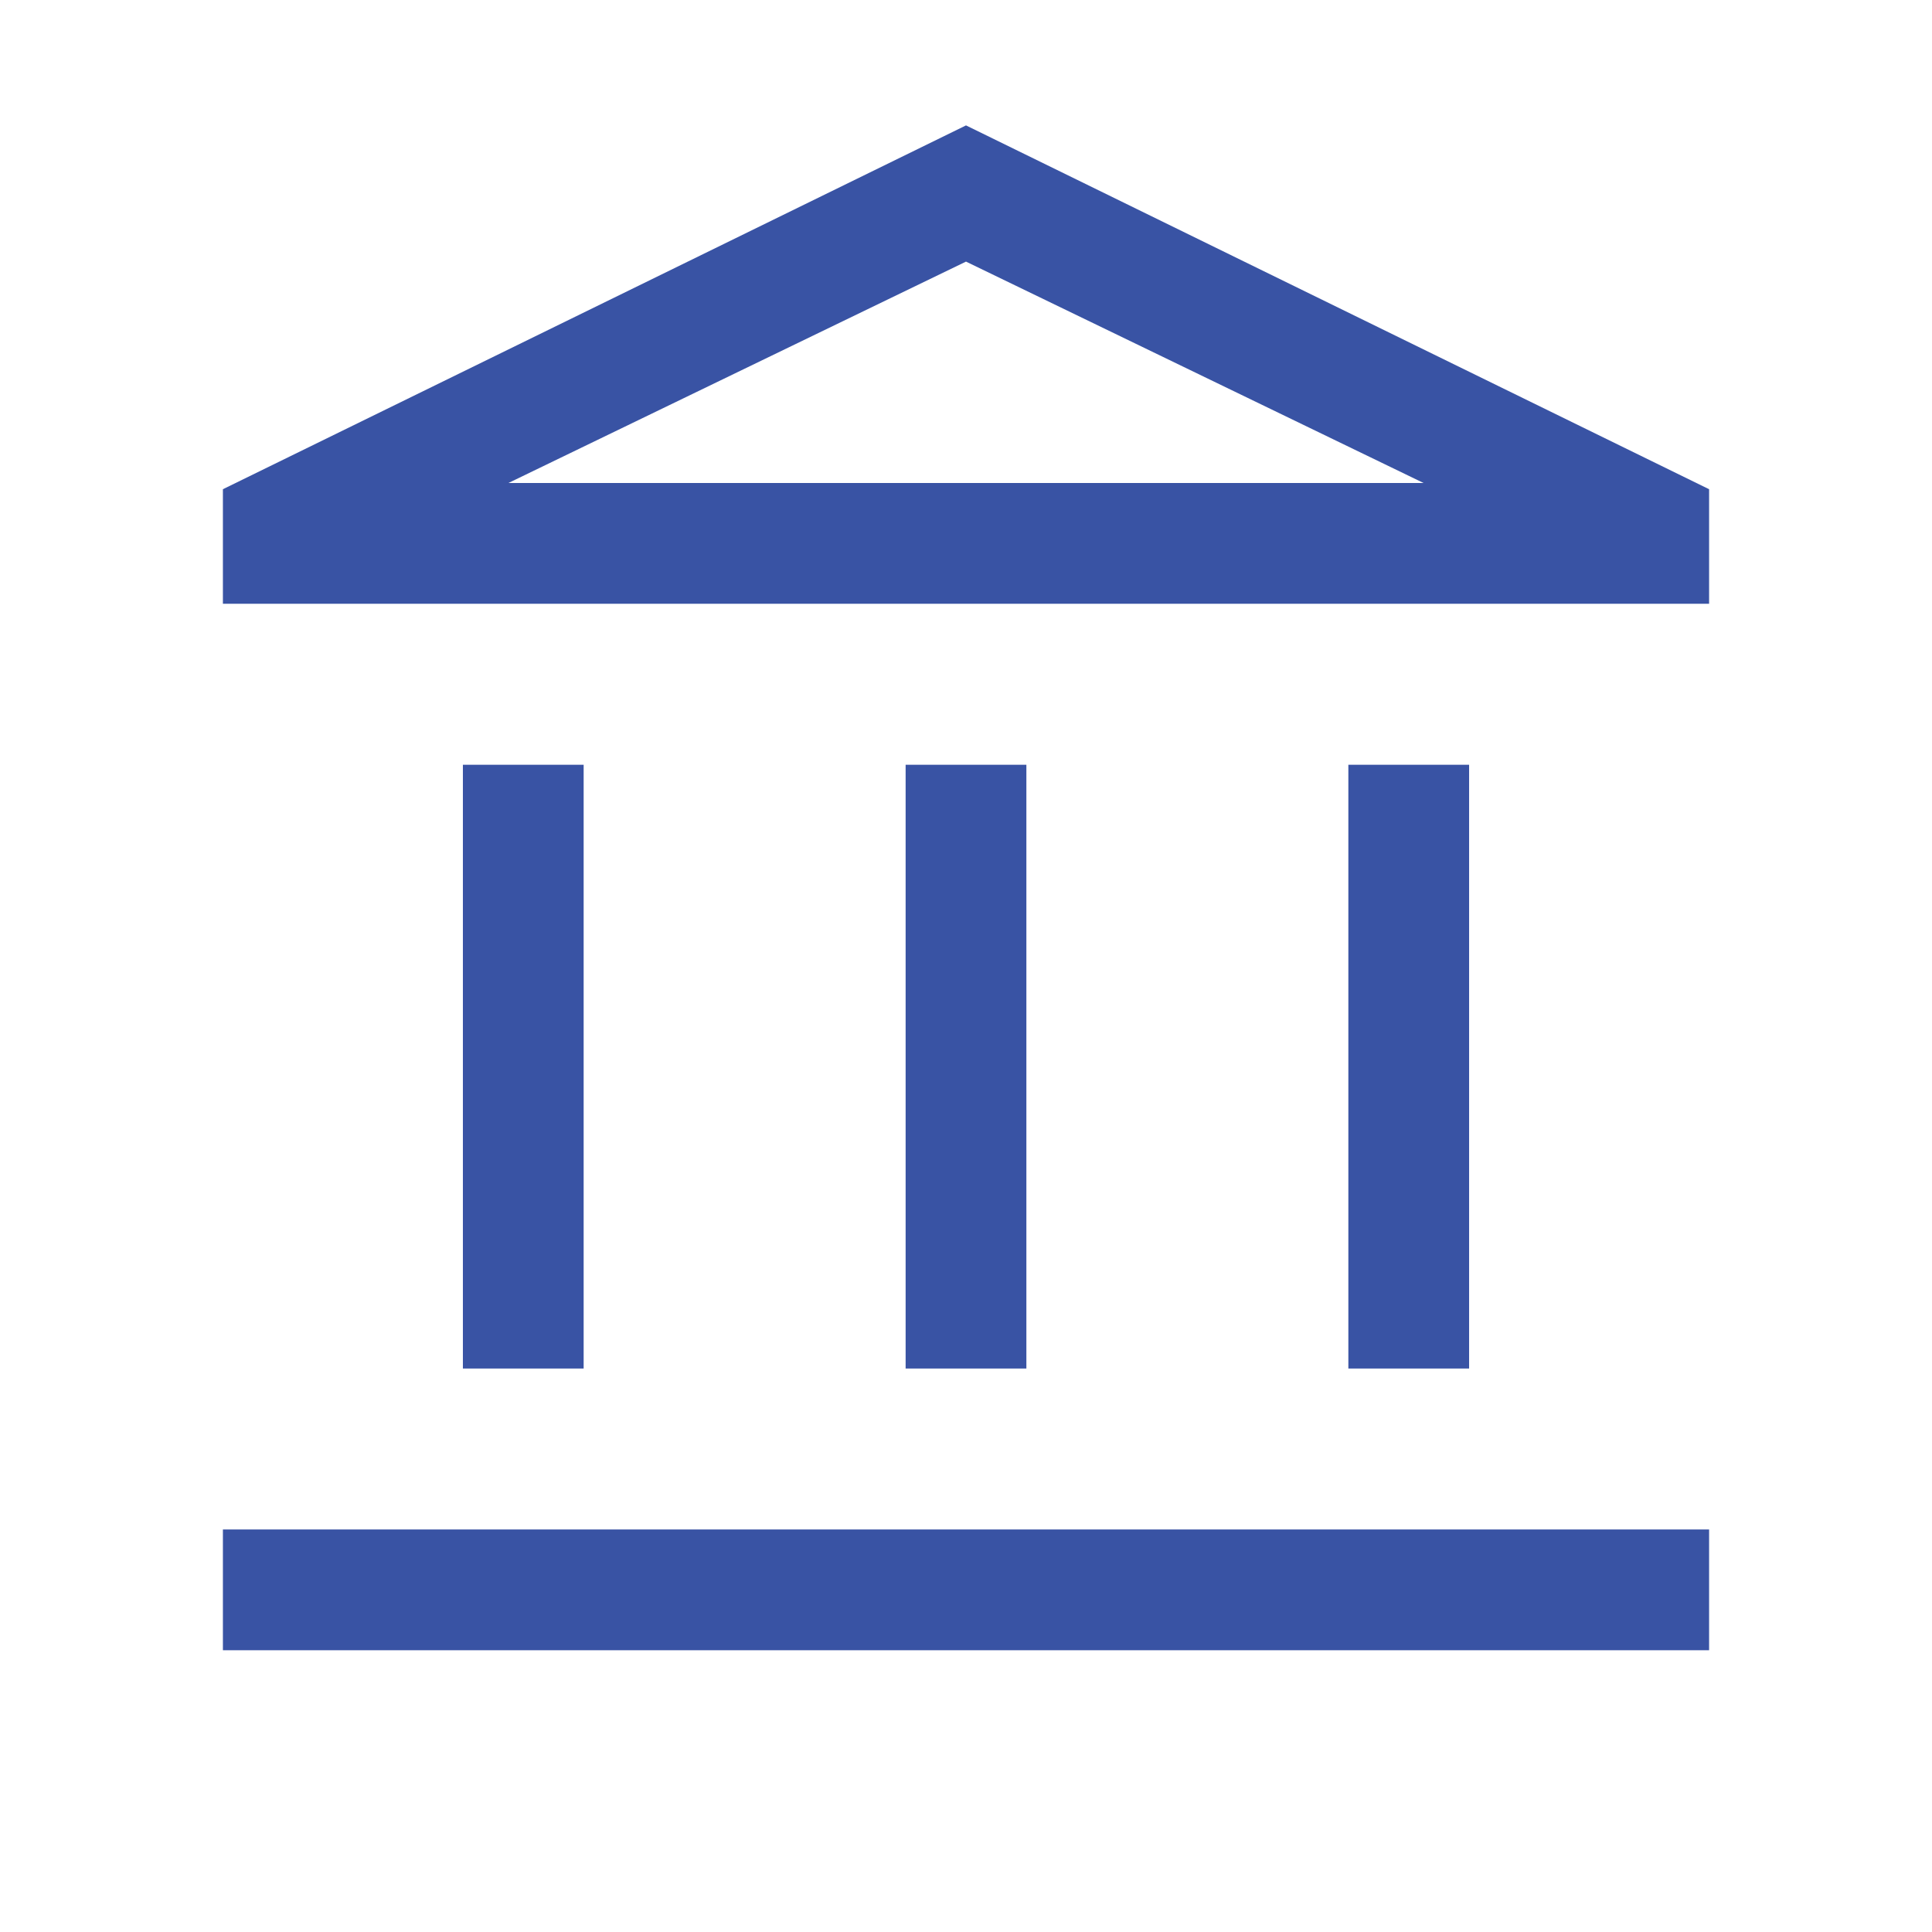 <svg width="32" height="32" viewBox="0 0 32 32" fill="none" xmlns="http://www.w3.org/2000/svg">
<mask id="mask0_270_564" style="mask-type:alpha" maskUnits="userSpaceOnUse" x="0" y="0" width="32" height="32">
<rect width="32" height="32" fill="#D9D9D9"/>
</mask>
<g mask="url(#mask0_270_564)">
<path d="M7.667 22.667V12.667H9.667V22.667H7.667ZM15 22.667V12.667H17V22.667H15ZM3.692 27.333V25.333H28.308V27.333H3.692ZM22.333 22.667V12.667H24.333V22.667H22.333ZM3.692 10V8.103L16 2.077L28.308 8.103V10H3.692ZM8.421 8H23.579L16 4.333L8.421 8Z" fill="#3953A4"/>
</g>
</svg>
